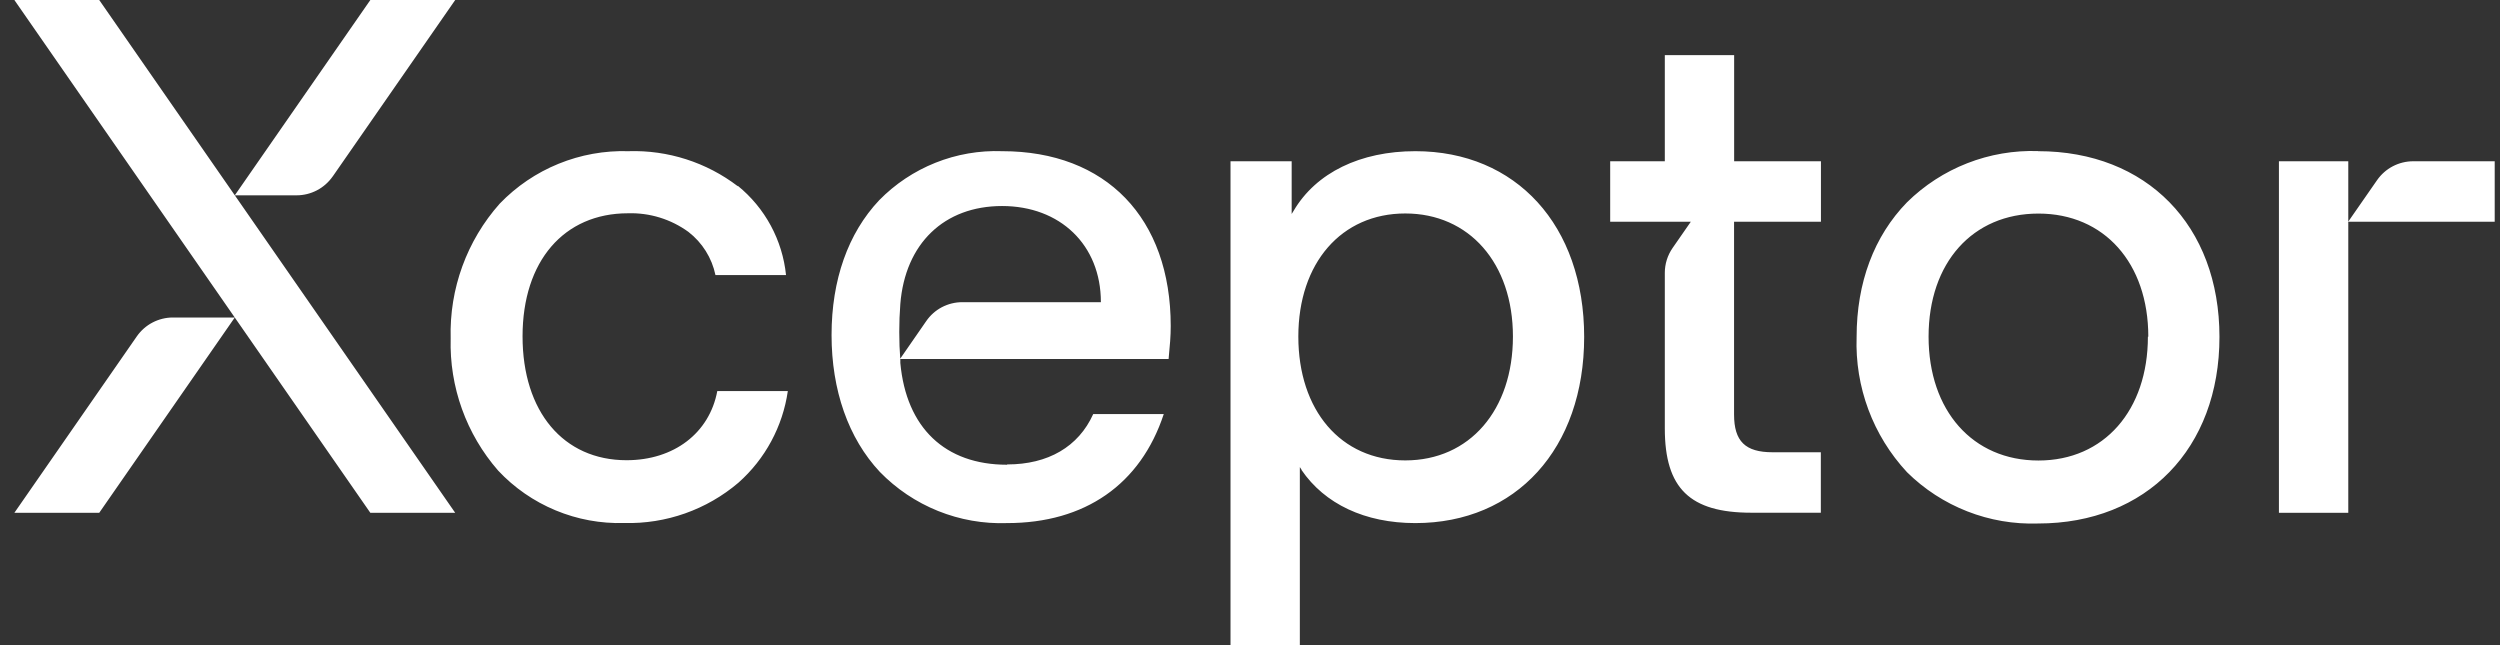 <svg width="93" height="24" viewBox="0 0 93 24" fill="none" xmlns="http://www.w3.org/2000/svg">
<rect x="0" y="0" width="93" height="24" fill="#333333" stroke="none"/>
<g clip-path="url(#clip0_1512_8252)">
<path d="M87.356 19.077H84.776V5.999H87.356V19.077ZM52.276 17.127C54.672 17.127 56.281 15.253 56.281 12.519C56.281 9.786 54.65 7.941 52.276 7.941C49.903 7.941 48.298 9.778 48.298 12.519C48.298 15.26 49.873 17.127 52.276 17.127ZM48.422 17.48L48.354 17.375V23.996H45.775V5.999H48.05V7.96L48.122 7.844C48.958 6.419 50.611 5.624 52.651 5.624C56.4 5.624 58.931 8.384 58.931 12.534C58.931 16.685 56.4 19.459 52.651 19.459C50.776 19.459 49.277 18.747 48.414 17.48H48.422ZM79.917 12.523C79.917 9.786 78.275 7.945 75.83 7.945C73.385 7.945 71.743 9.767 71.743 12.523C71.743 15.279 73.385 17.131 75.83 17.131C78.275 17.131 79.902 15.26 79.902 12.523H79.917ZM75.815 5.624C79.853 5.624 82.564 8.384 82.564 12.534C82.564 16.685 79.849 19.474 75.815 19.474C74.915 19.504 74.019 19.351 73.181 19.022C72.343 18.694 71.581 18.199 70.941 17.566C69.674 16.203 69 14.394 69.066 12.534C69.066 10.51 69.715 8.785 70.941 7.525C71.582 6.894 72.344 6.399 73.182 6.072C74.02 5.744 74.916 5.591 75.815 5.62M27.448 6.929C26.281 6.038 24.843 5.577 23.376 5.624C22.486 5.597 21.601 5.757 20.777 6.093C19.953 6.428 19.209 6.933 18.591 7.574C17.366 8.951 16.713 10.744 16.765 12.587C16.714 14.39 17.345 16.147 18.531 17.506C19.13 18.145 19.858 18.649 20.667 18.985C21.476 19.322 22.346 19.482 23.222 19.456C24.774 19.497 26.287 18.963 27.47 17.956C28.466 17.073 29.117 15.865 29.307 14.548H26.683C26.39 16.111 25.07 17.12 23.308 17.12C20.957 17.12 19.439 15.313 19.439 12.512C19.439 9.711 20.98 7.934 23.361 7.934C24.167 7.909 24.958 8.153 25.61 8.627C26.125 9.026 26.482 9.595 26.615 10.232H29.24C29.174 9.587 28.981 8.962 28.673 8.392C28.365 7.822 27.947 7.318 27.444 6.91M67.739 8.249V5.999H64.51V2.051H61.931V5.999H59.899V8.249H62.898L62.219 9.227C62.032 9.498 61.931 9.82 61.931 10.15V15.939C61.931 18.166 62.864 19.073 65.148 19.073H67.735V16.824H65.939C64.923 16.824 64.507 16.415 64.507 15.418V8.249H67.739ZM16.934 19.077L3.691 0H0.534L13.777 19.077H16.934ZM12.379 6.561L16.934 0H13.777L8.734 7.266H11.033C11.296 7.266 11.556 7.202 11.79 7.08C12.023 6.958 12.224 6.781 12.375 6.565M5.09 12.512L0.534 19.077H3.691L8.734 11.811H6.432C6.168 11.811 5.909 11.875 5.675 11.997C5.441 12.119 5.241 12.296 5.09 12.512ZM89.77 5.999C89.507 5.999 89.247 6.063 89.013 6.185C88.779 6.307 88.579 6.484 88.428 6.7L87.352 8.249H92.803V5.999H89.77ZM37.462 17.288C35.153 17.288 33.713 15.912 33.492 13.502V13.393C33.439 12.699 33.439 12.002 33.492 11.308C33.672 9.059 35.123 7.664 37.278 7.664C39.434 7.664 40.953 9.107 40.953 11.241H35.797C35.533 11.241 35.273 11.305 35.039 11.427C34.805 11.55 34.605 11.728 34.455 11.946L33.48 13.355H43.472C43.521 12.853 43.551 12.493 43.551 12.133C43.551 8.106 41.144 5.624 37.278 5.624C36.431 5.593 35.586 5.74 34.799 6.054C34.011 6.369 33.297 6.844 32.704 7.45C31.546 8.68 30.934 10.412 30.934 12.463C30.934 14.514 31.557 16.302 32.73 17.555C33.343 18.185 34.08 18.68 34.895 19.008C35.71 19.336 36.584 19.49 37.462 19.459C40.361 19.459 42.43 18.02 43.292 15.403H40.668C40.12 16.621 38.984 17.277 37.47 17.277" fill="white"/>
</g>
<defs>
<clipPath id="clip0_1512_8252">
<rect width="92.269" height="24" fill="white" transform="translate(0.534)"/>
</clipPath>
</defs>
</svg>
